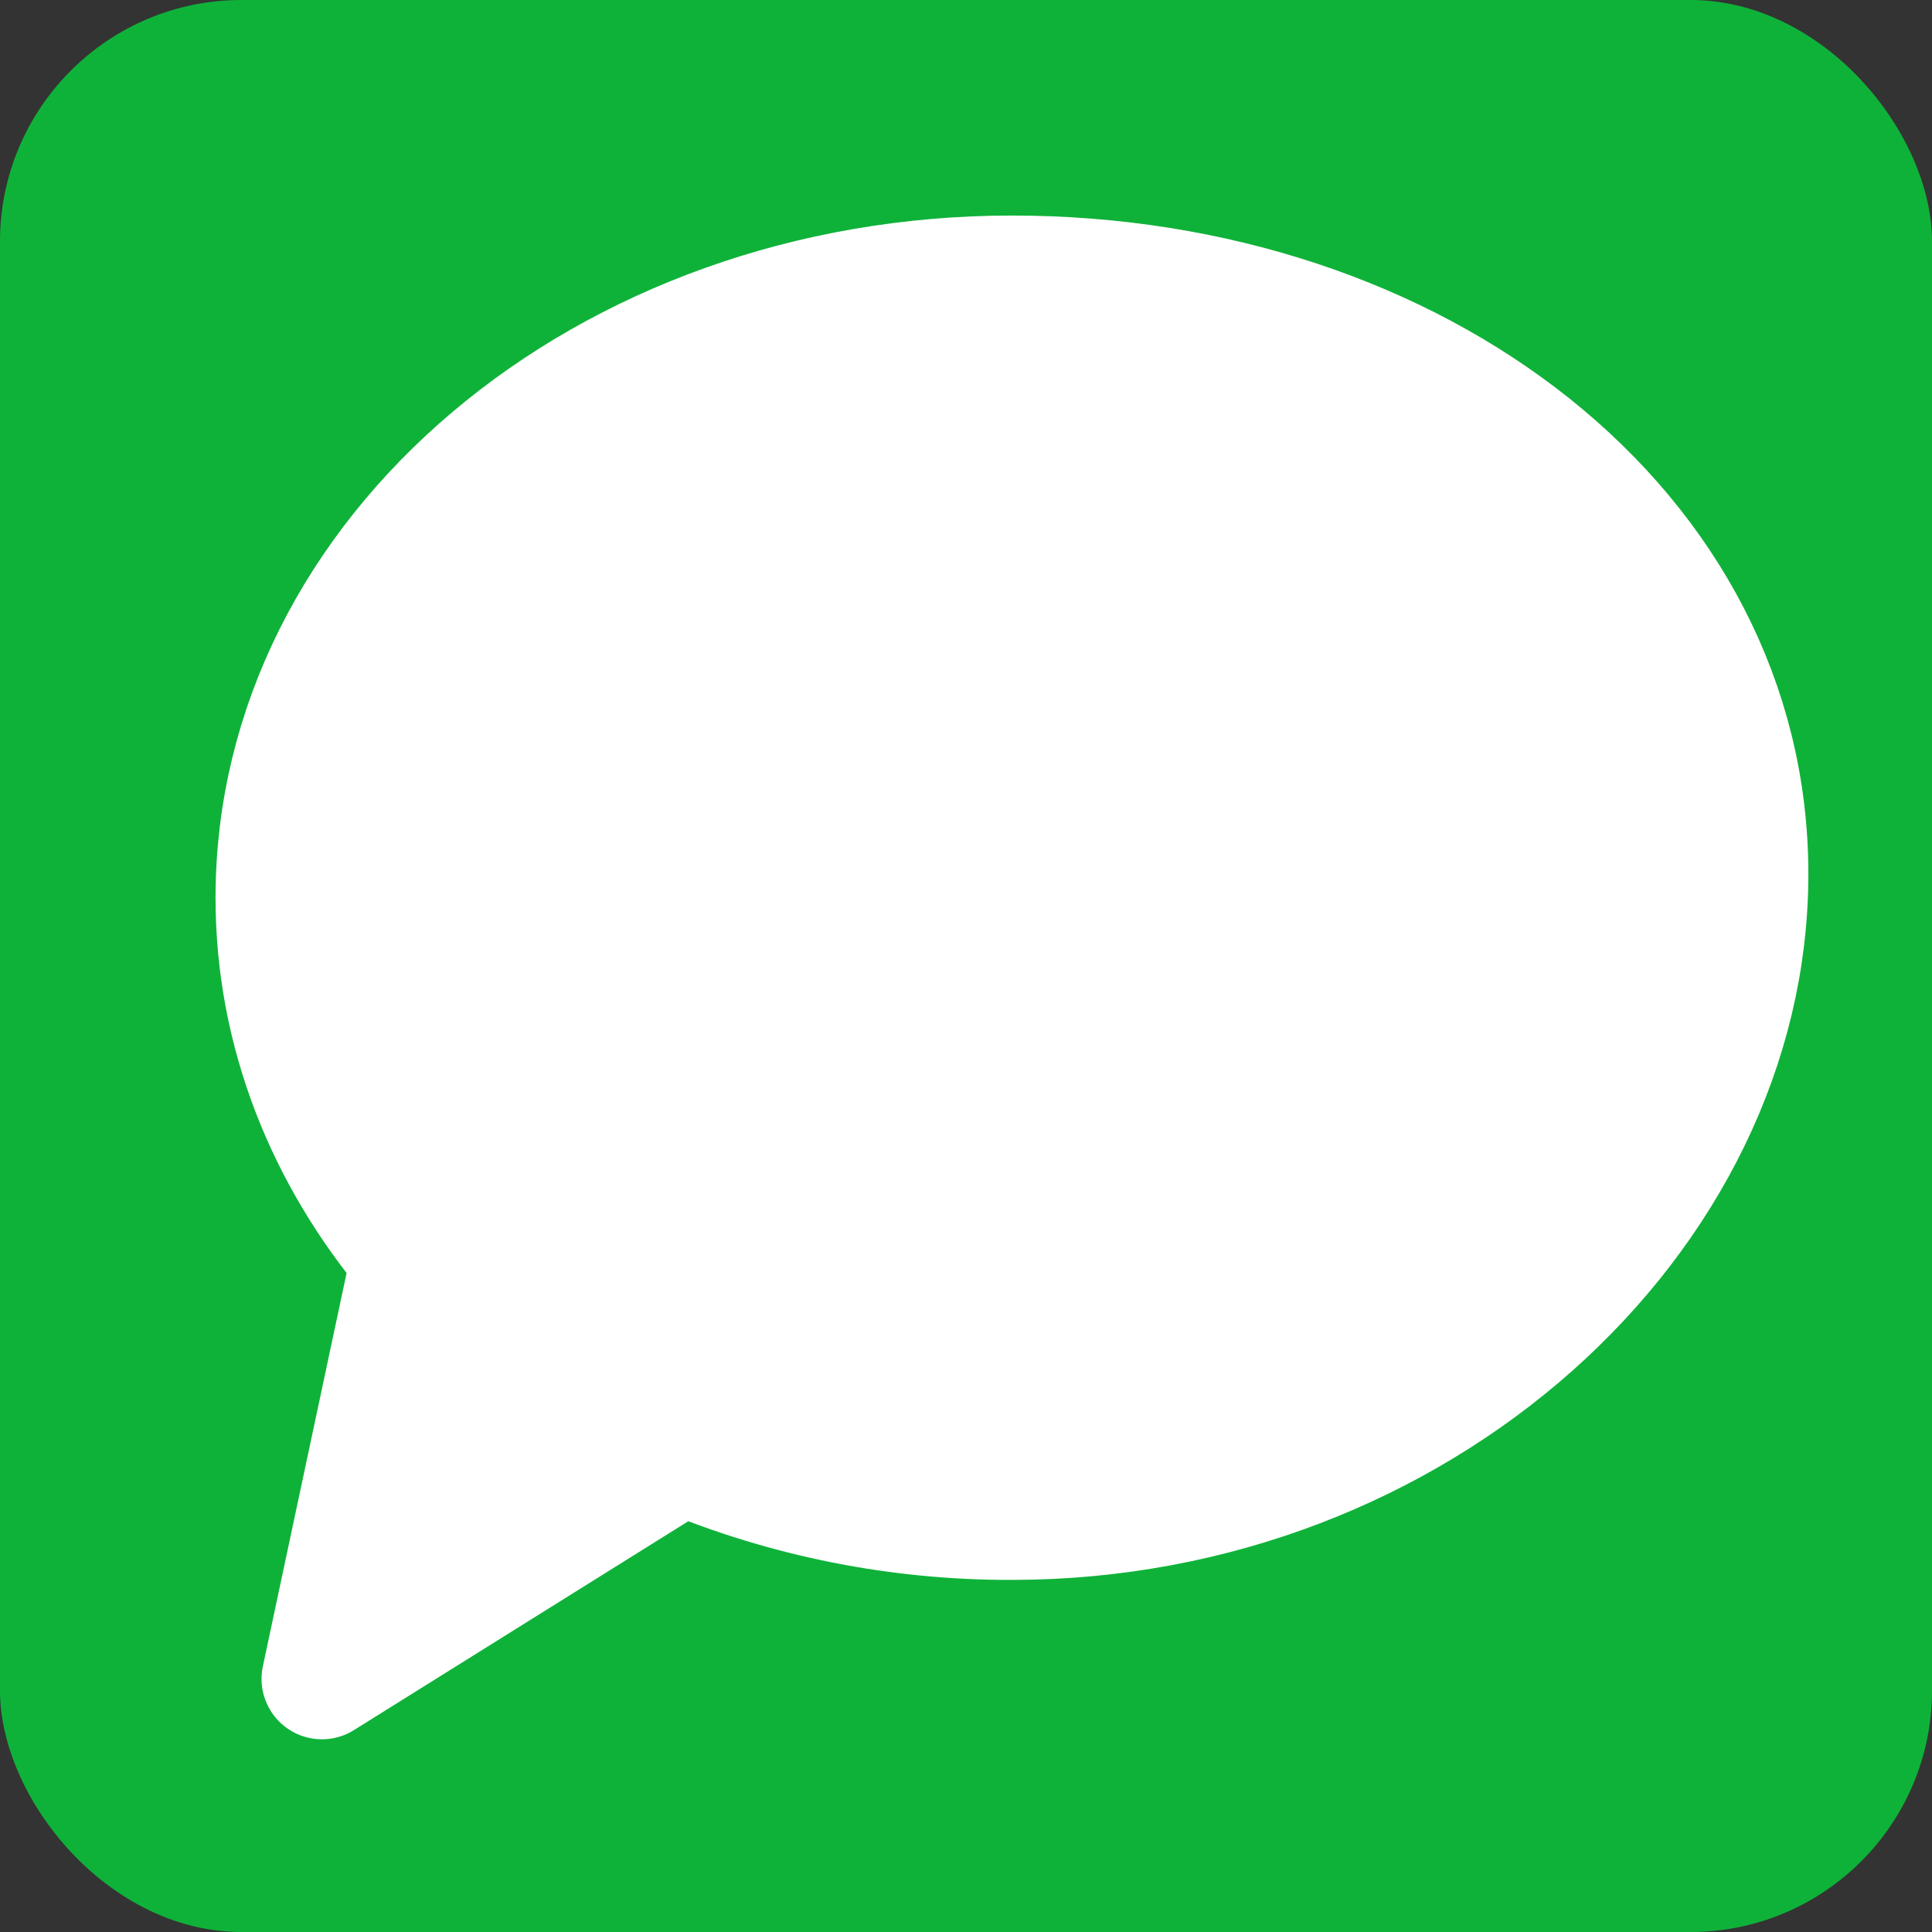 <svg xmlns="http://www.w3.org/2000/svg" width="16" height="16" viewBox="0 0 16 16" fill="none">
  <rect x="0" y="0" width="16" height="16" fill="#333333" stroke="none"/>
  <rect width="16" height="16" rx="2" fill="#0FB239"/>
  <path d="M8.38 12.584C11.746 12.584 14.476 10.082 14.476 7.238C14.476 4.393 11.746 2.285 8.38 2.285C5.014 2.285 2.285 4.591 2.285 7.435C2.285 8.545 2.701 9.574 3.409 10.414L2.666 13.904L5.65 12.04C6.514 12.402 7.443 12.587 8.38 12.584Z" fill="white" stroke="white" stroke-linecap="round" stroke-linejoin="round"/>
</svg>